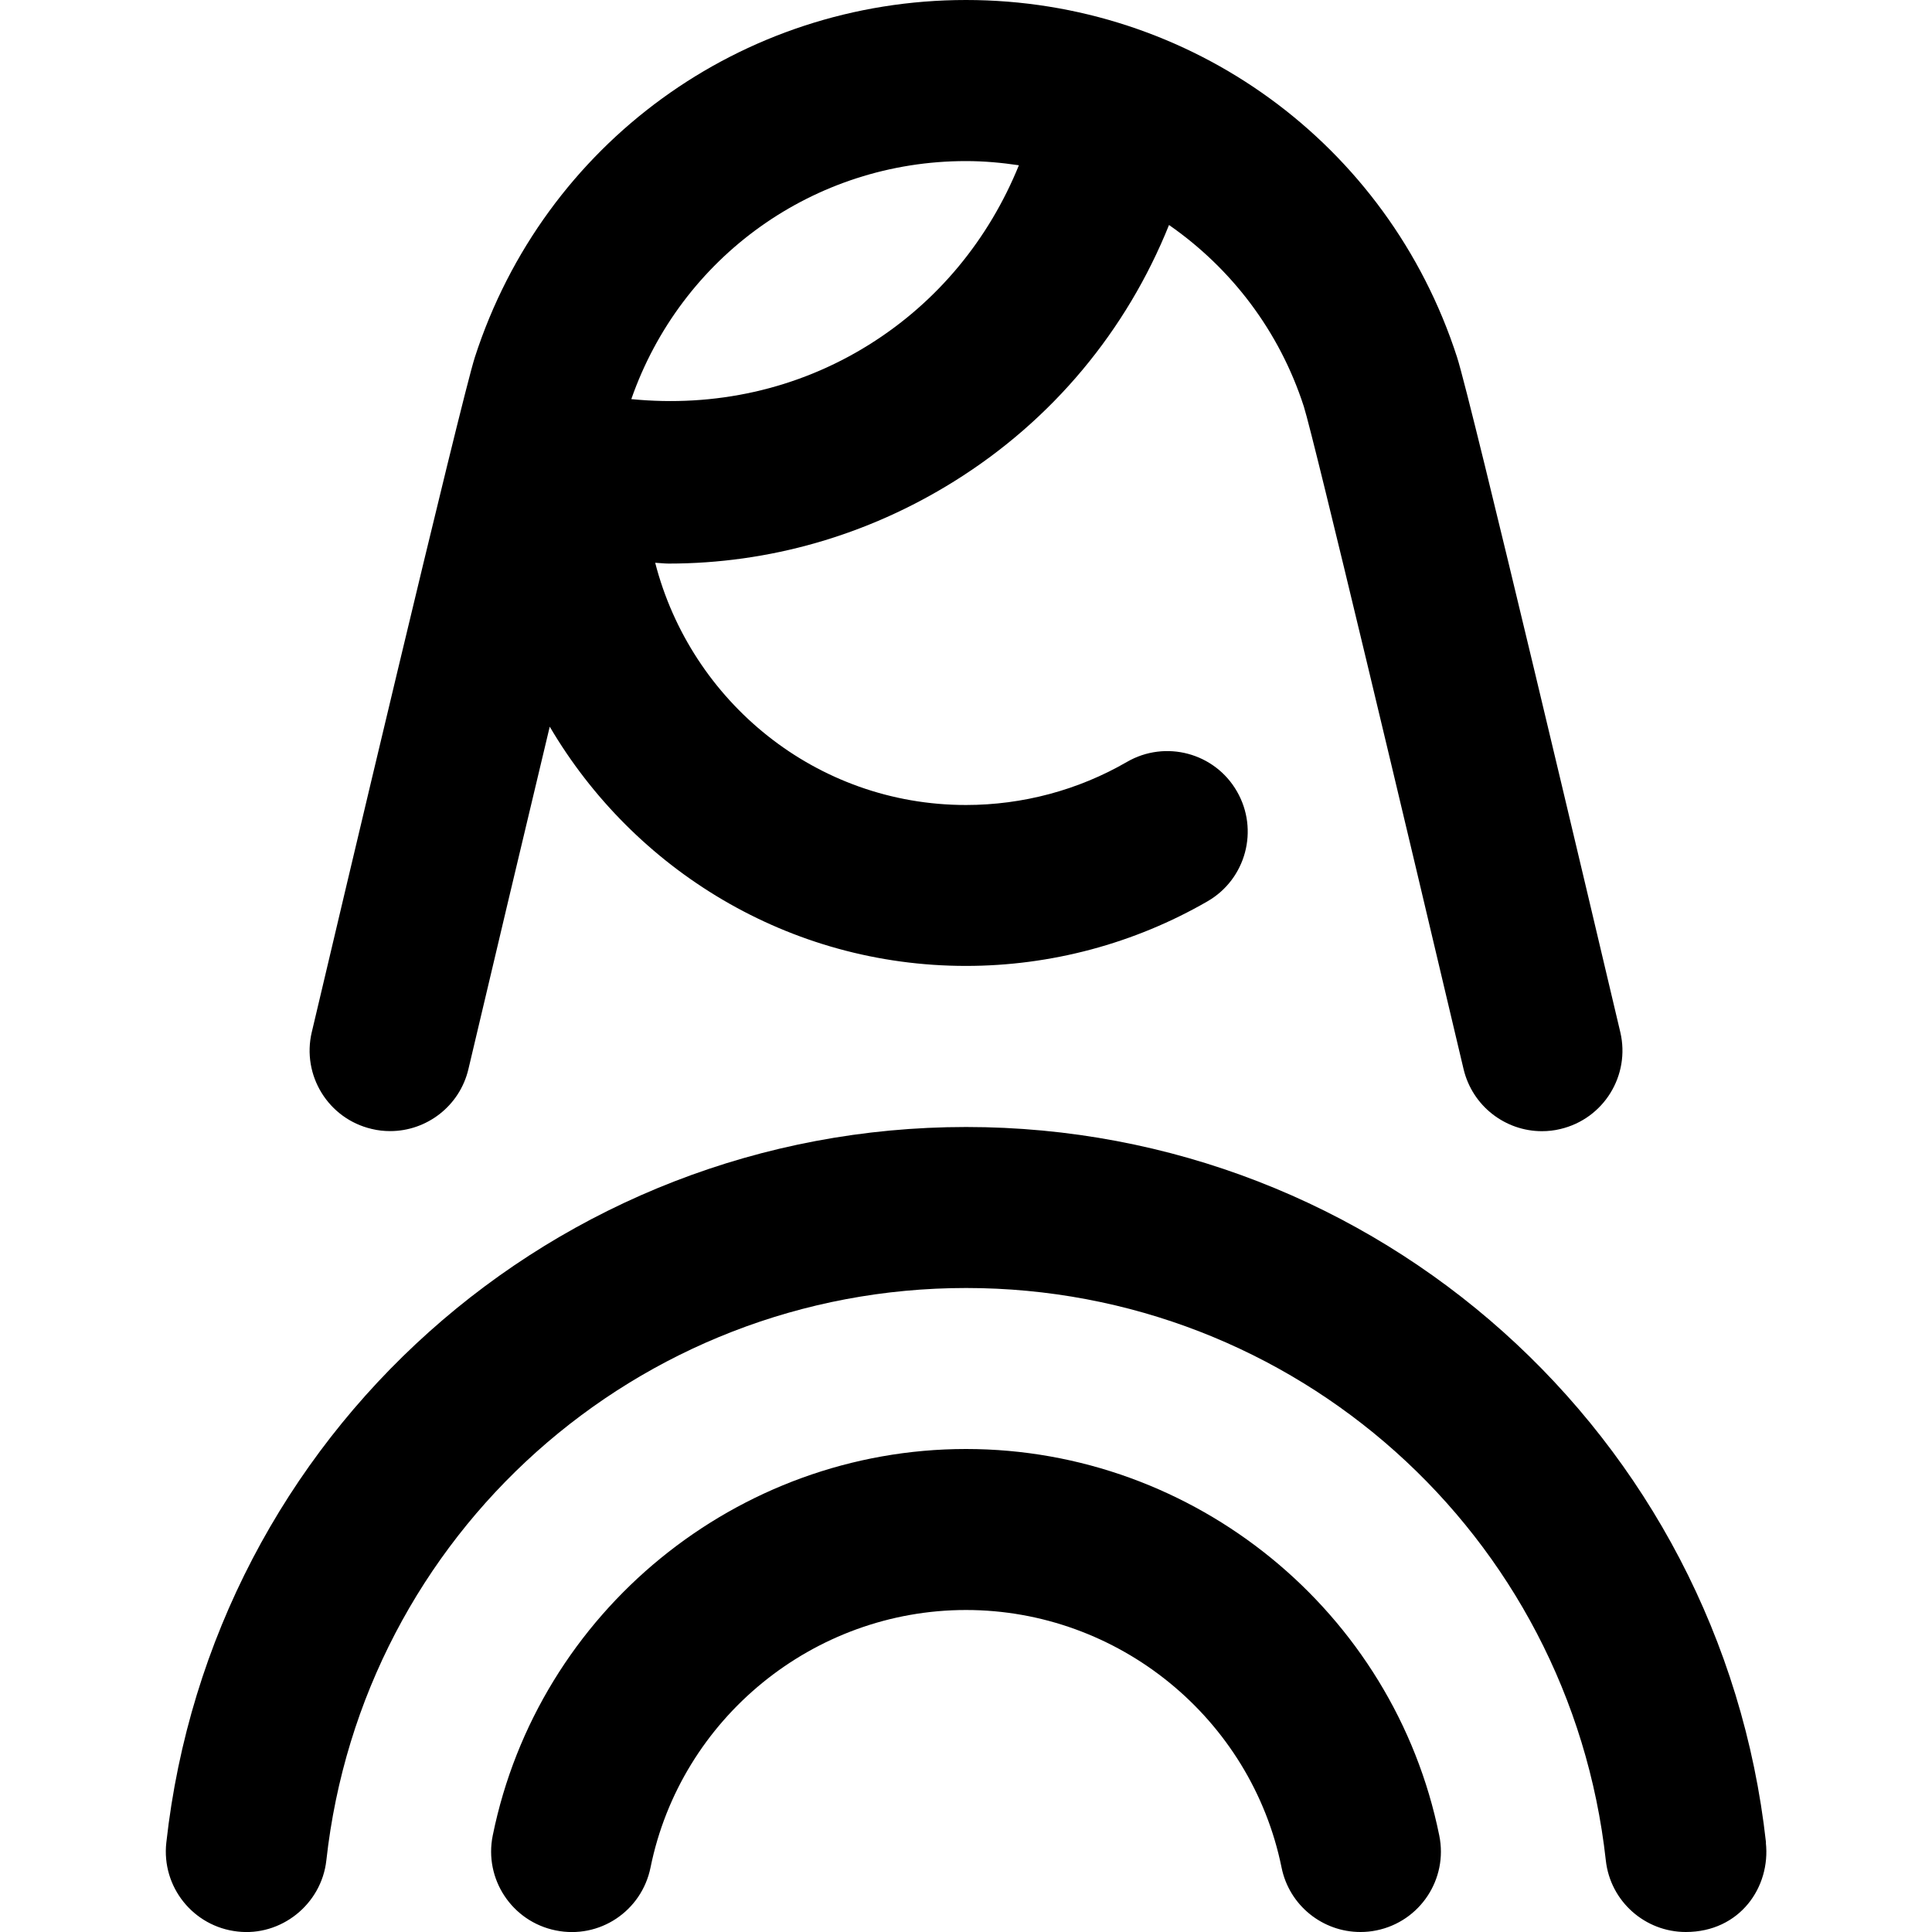 <?xml version="1.0" encoding="UTF-8"?>
<svg xmlns="http://www.w3.org/2000/svg" id="Layer_1" data-name="Layer 1" viewBox="0 0 24 24">
  <path d="m21.936,22.89c.061.549-.32,1.11-.995,1.11-.503,0-.937-.378-.993-.89-.448-4.053-3.865-7.11-7.947-7.11s-7.499,3.057-7.947,7.11c-.061.549-.565.947-1.104.884-.549-.061-.945-.555-.884-1.104.561-5.068,4.833-8.89,9.936-8.89s9.374,3.822,9.936,8.89ZM3.873,12.822c.308-1.306,1.854-7.849,2.026-8.385C6.758,1.783,9.209,0,12,0s5.242,1.783,6.1,4.437c.174.536,1.72,7.079,2.028,8.385.126.538-.206,1.076-.744,1.203-.077.019-.154.027-.23.027-.453,0-.863-.31-.973-.771-.7-2.968-1.857-7.827-1.984-8.23-.304-.942-.904-1.72-1.675-2.256-.528,1.312-1.447,2.423-2.67,3.185-1.081.674-2.303,1.021-3.546,1.021-.055,0-.111-.008-.167-.01.444,1.725,1.999,3.009,3.861,3.009.703,0,1.395-.185,1.999-.535.479-.277,1.091-.113,1.366.365.277.478.113,1.09-.364,1.366-.909.525-1.946.803-3.001.803-2.203,0-4.128-1.197-5.171-2.972-.344,1.439-.717,3.01-1.01,4.253-.108.46-.519.771-.972.771-.076,0-.153-.008-.23-.027-.538-.126-.871-.665-.744-1.203Zm3.969-7.864c1.031.102,2.06-.118,2.952-.675.856-.534,1.491-1.314,1.863-2.23-.215-.032-.434-.052-.657-.052-1.886,0-3.54,1.187-4.158,2.958Zm4.158,13.042c-2.842,0-5.314,2.019-5.879,4.801-.11.542.24,1.069.781,1.179.545.112,1.069-.24,1.179-.781.376-1.854,2.025-3.199,3.919-3.199s3.543,1.345,3.92,3.199c.096.474.513.801.979.801.066,0,.133-.006.2-.02.541-.11.891-.638.78-1.179-.564-2.782-3.037-4.801-5.879-4.801Z"/>
</svg>
